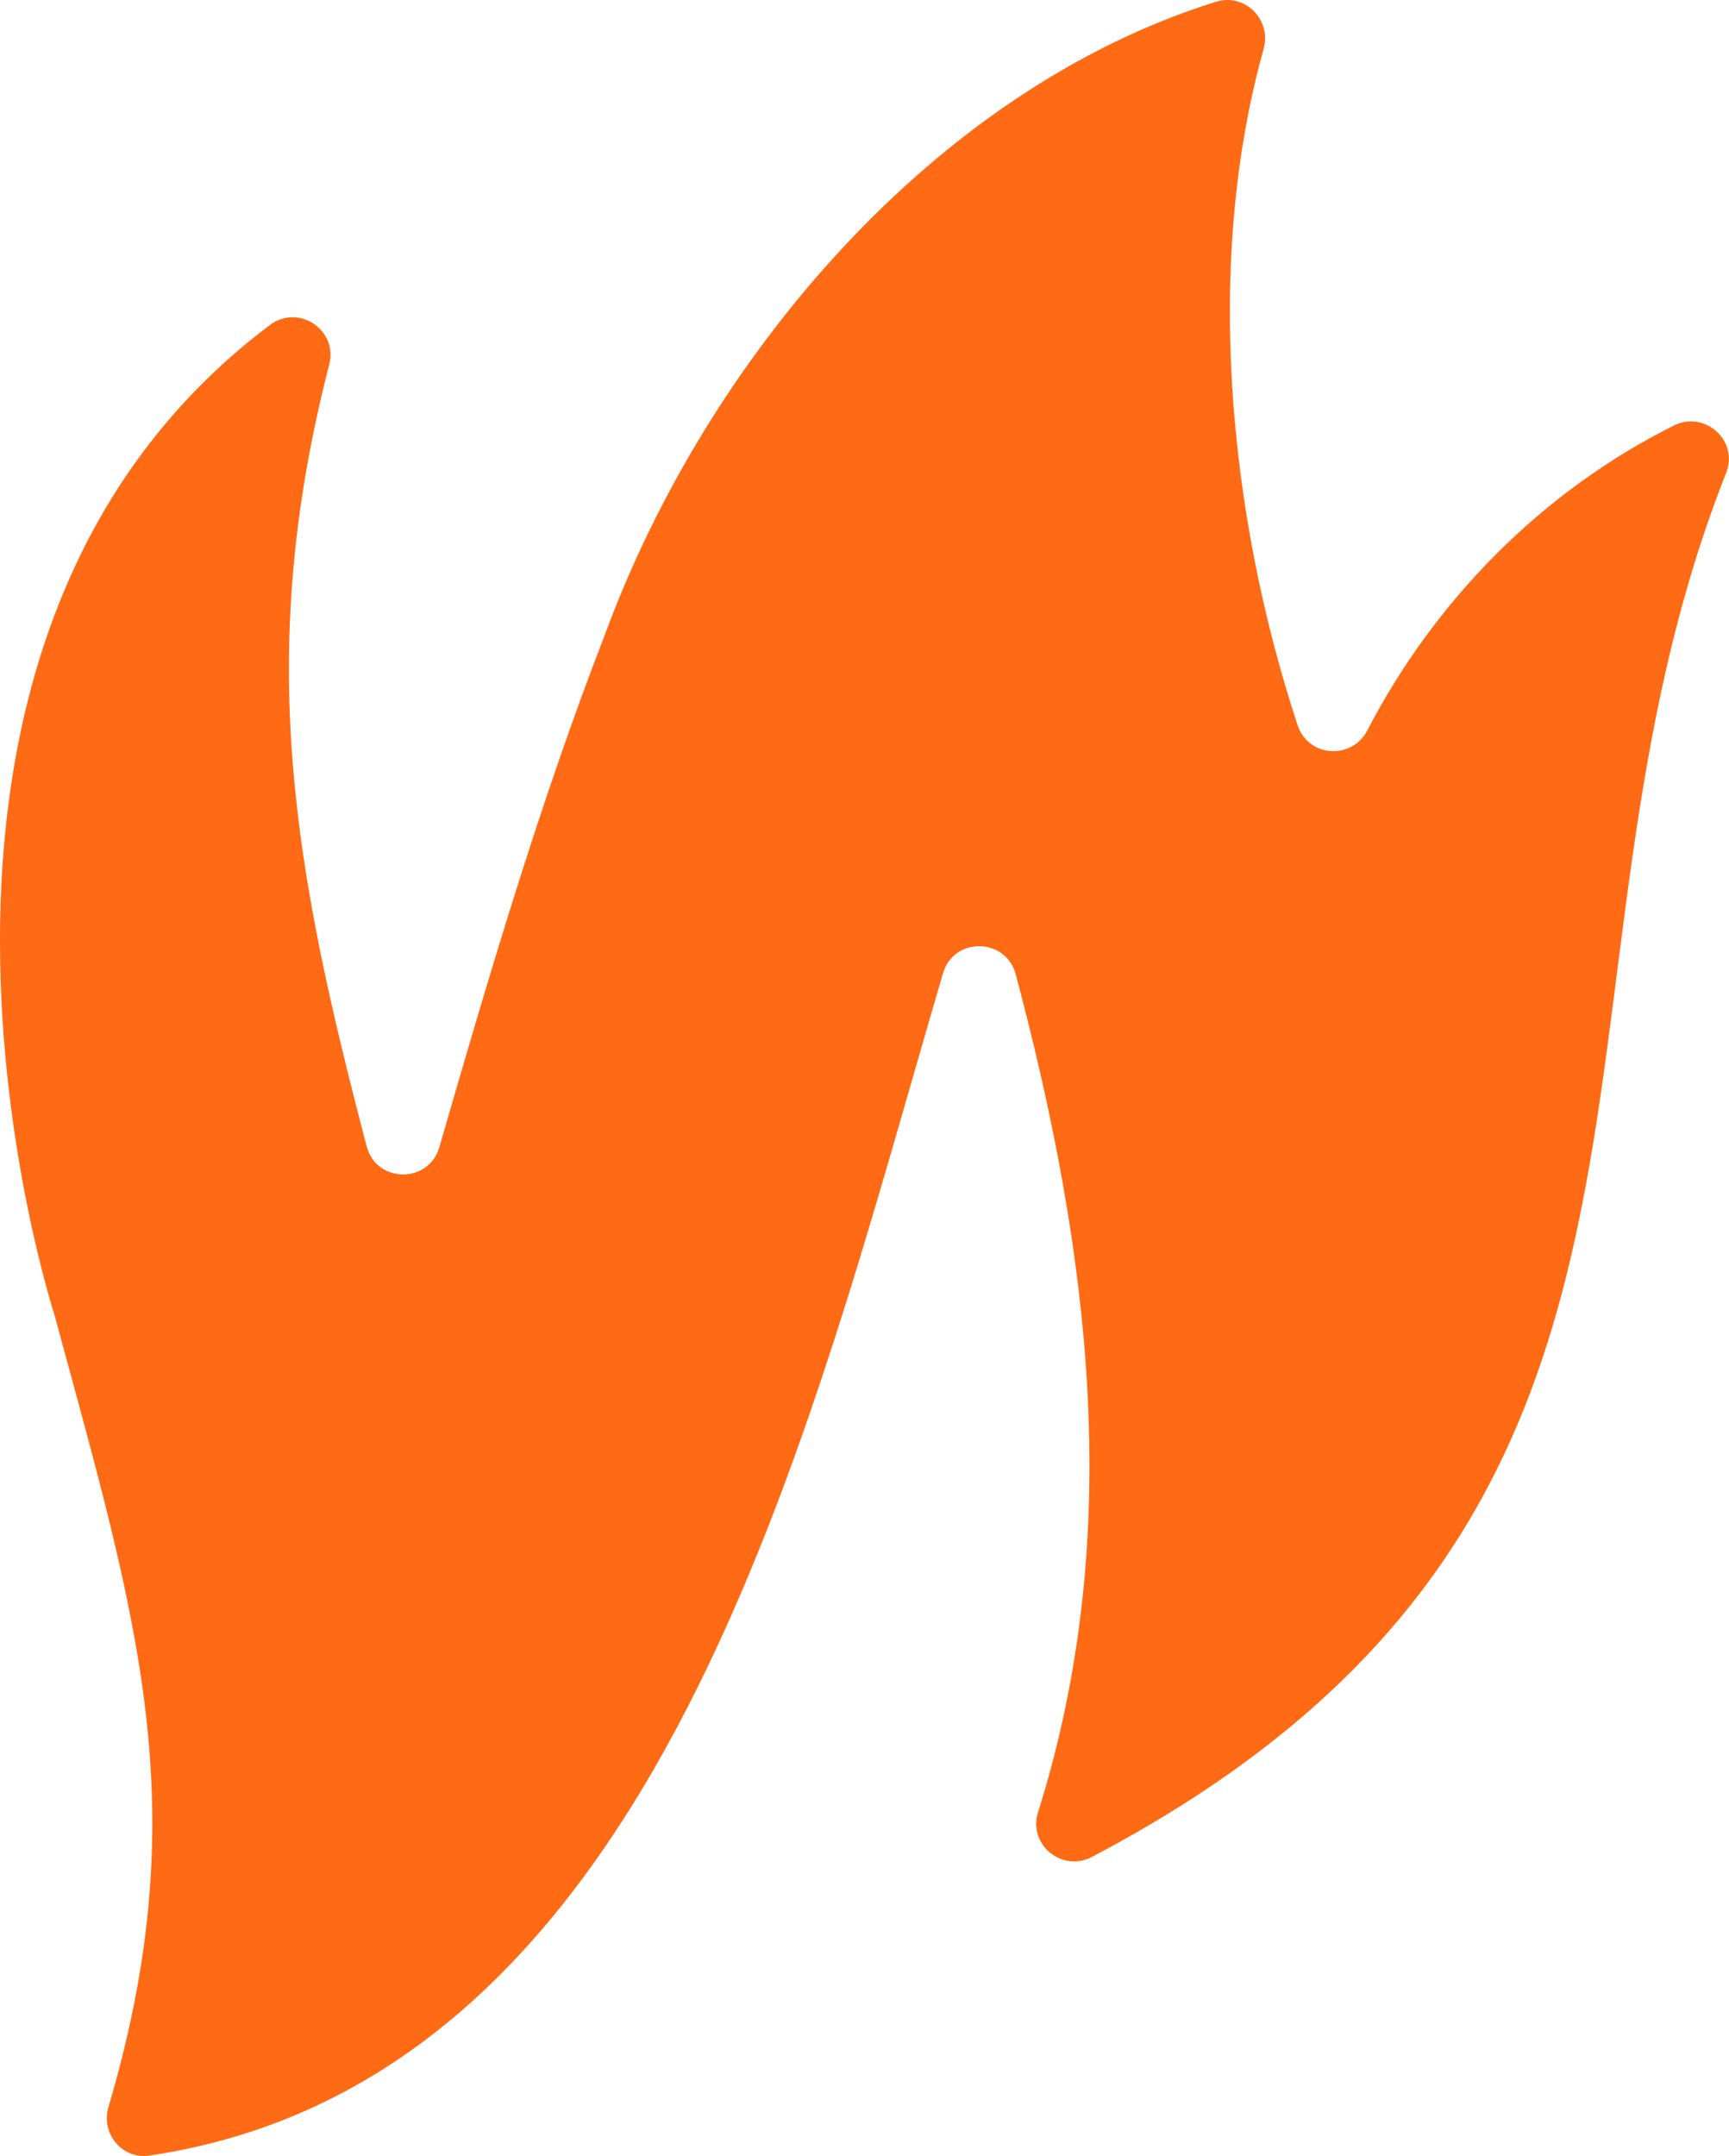 <?xml version="1.0" encoding="UTF-8"?>
<svg id="Layer_1" data-name="Layer 1" xmlns="http://www.w3.org/2000/svg" viewBox="0 0 265.33 330.81">
  <defs>
    <style>
      .cls-1 {
        fill: #ff6a14;
      }
    </style>
  </defs>
  <path class="cls-1" d="M256.82,65.32c-20.1,10.03-36.61,26.74-46.98,46.73-2.39,4.61-9.08,4.16-10.71-.77-10.69-32.46-14.32-71.18-5.22-103.76,1.26-4.5-2.86-8.63-7.33-7.24-43.33,13.54-78.25,54.87-93.8,97.23-9.92,25.59-17.72,52.09-25.36,78.52-1.63,5.64-9.67,5.54-11.15-.13-11.06-42.18-17.32-75.08-5.75-119.95,1.38-5.34-4.71-9.38-9.12-6.07C-24.91,99.81,8.33,201.65,8.33,201.65c12.69,46.89,21.94,75.5,8.3,121.7-1.18,4.01,2.14,8.01,6.27,7.4,78.5-11.6,101.2-111.4,121.82-181.43,1.65-5.61,9.64-5.47,11.15.17,11.29,42.41,16.94,85.73,3.42,128.61-1.55,4.92,3.69,9.23,8.26,6.83,100.23-52.67,65.69-132.36,97.34-212.36,1.97-4.99-3.28-9.65-8.08-7.26Z"/>
</svg>